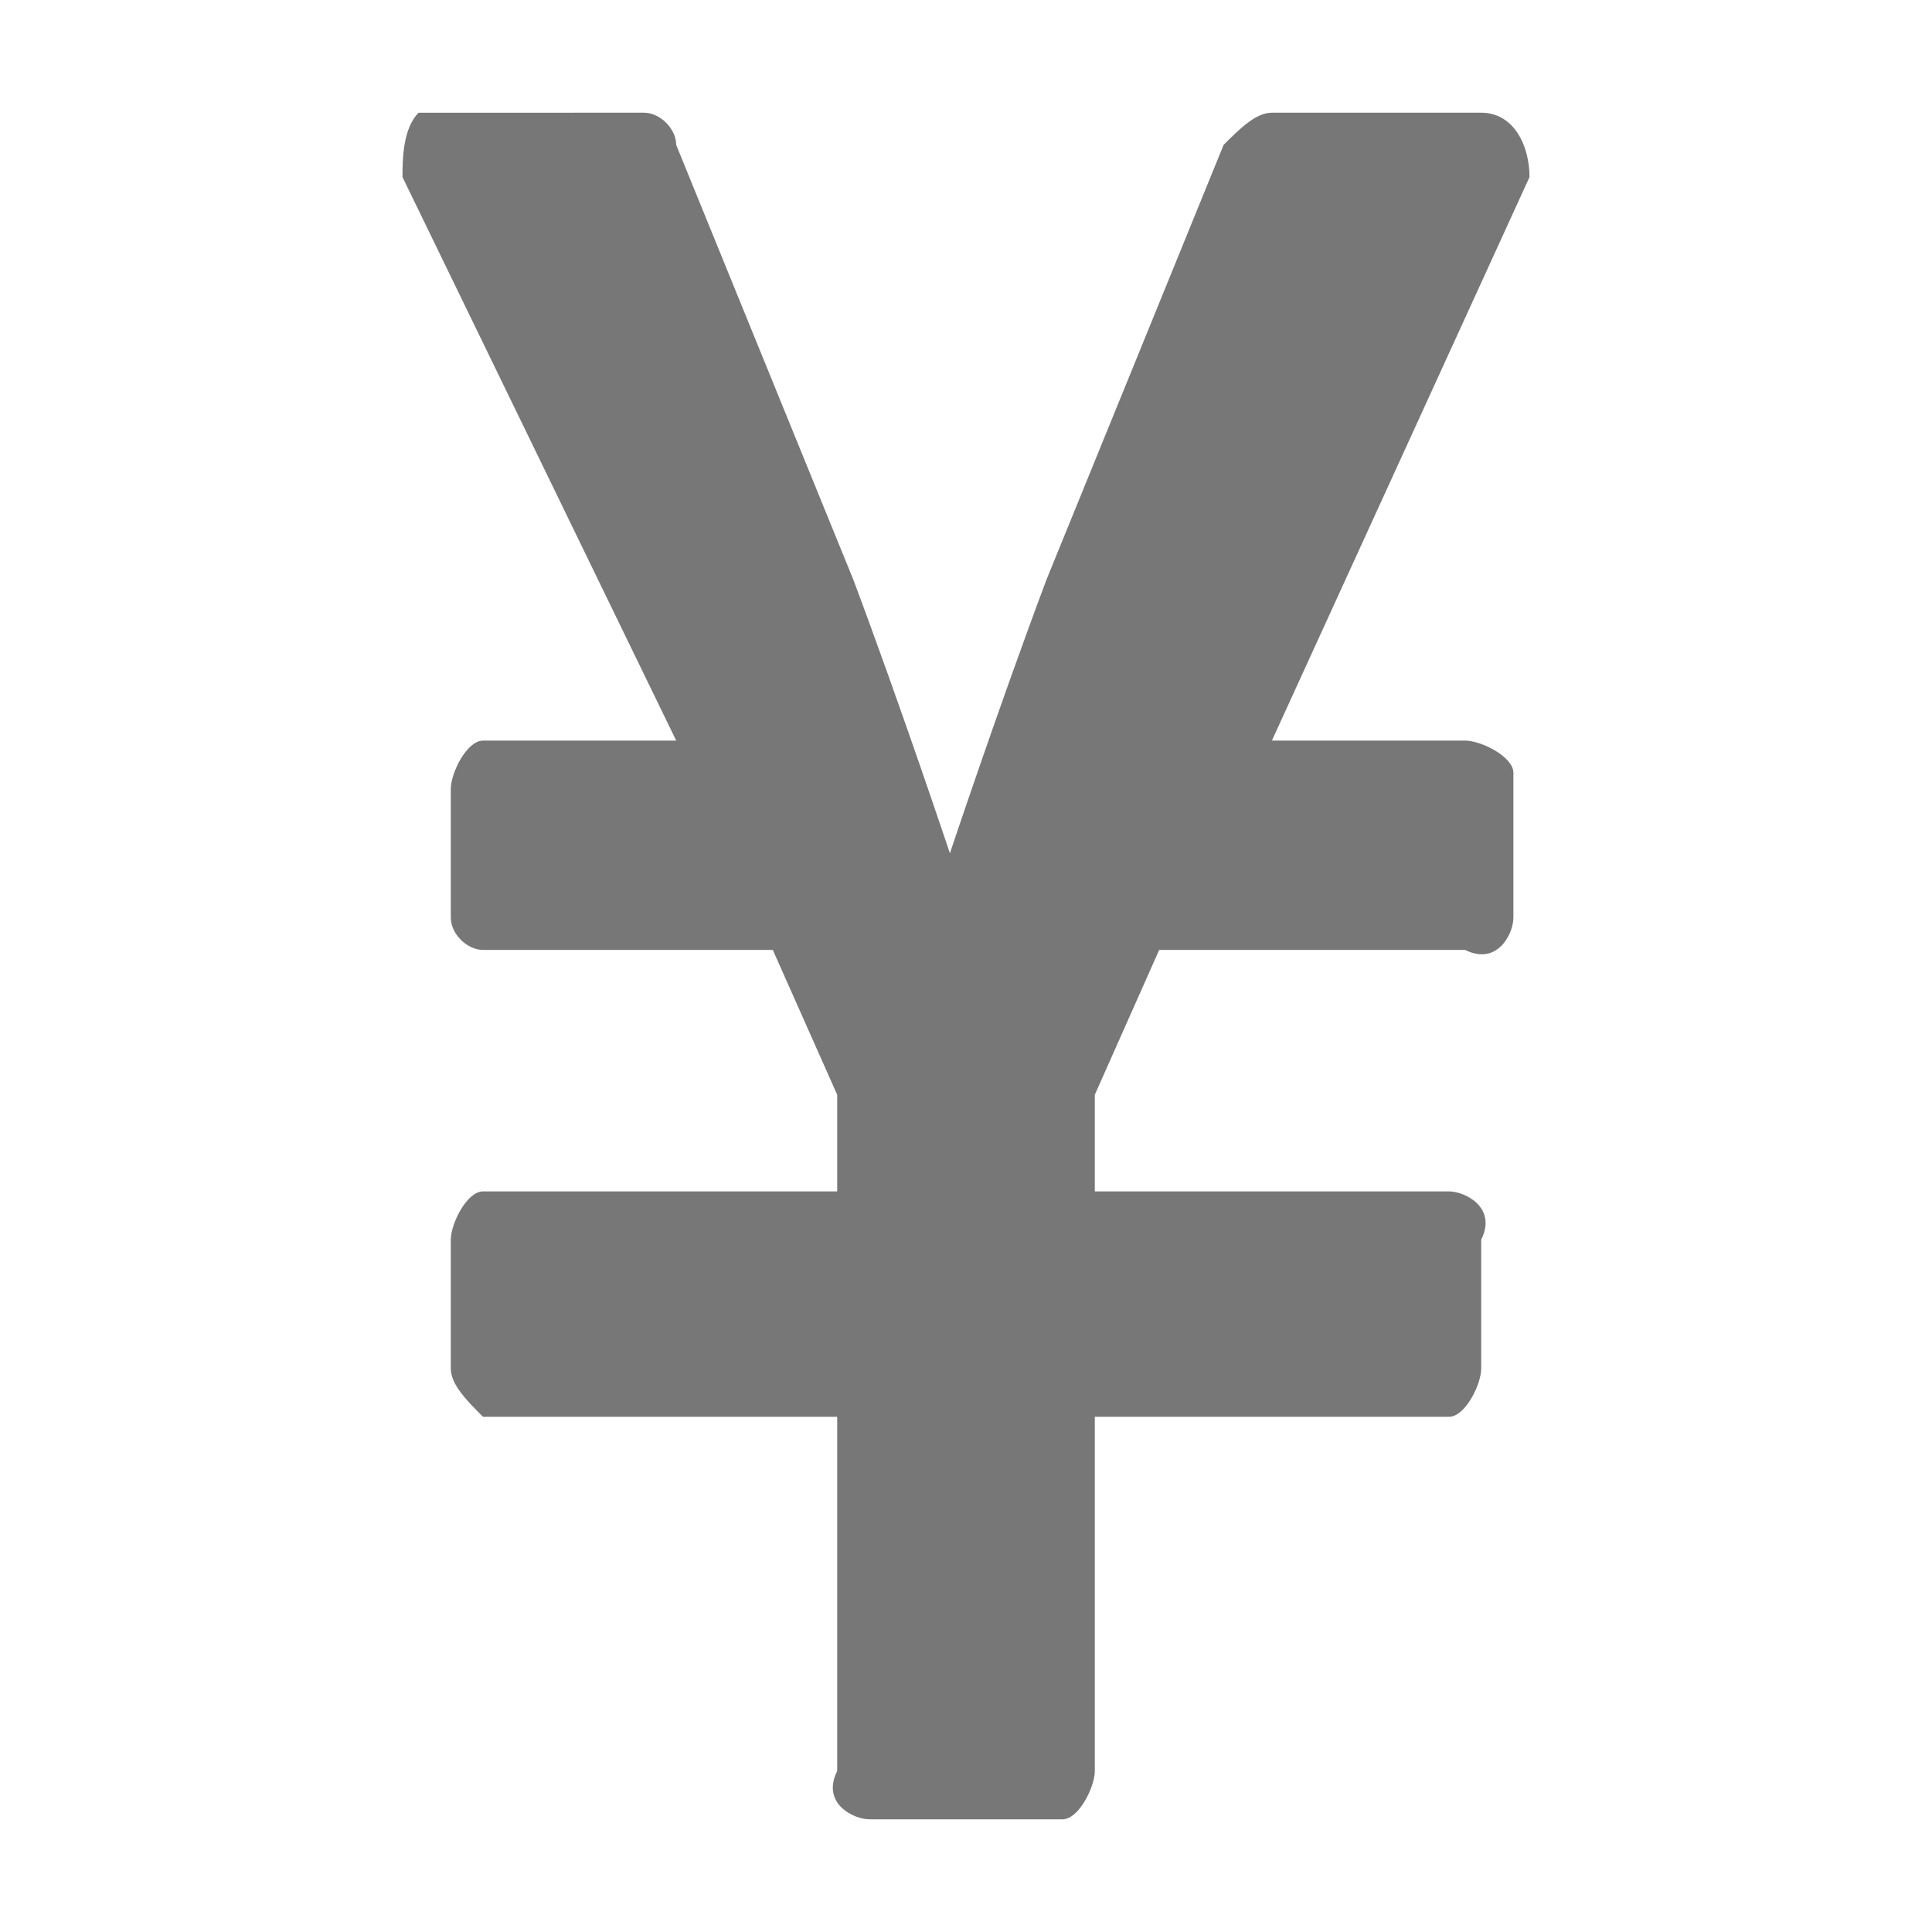 <?xml version="1.0" encoding="utf-8"?>
<!-- Generator: Adobe Illustrator 25.2.1, SVG Export Plug-In . SVG Version: 6.00 Build 0)  -->
<svg version="1.1" id="レイヤー_1" xmlns="http://www.w3.org/2000/svg" xmlns:xlink="http://www.w3.org/1999/xlink" x="0px"
	 y="0px" viewBox="0 0 12 12" style="enable-background:new 0 0 12 12;" xml:space="preserve">
<style type="text/css">
	.st0{fill:#777777;}
</style>
<g>
	<path class="st0" d="M9.5,1.1L7.9,4.6h1.2c0.1,0,0.3,0.1,0.3,0.2v0.1v0.8c0,0.1-0.1,0.3-0.3,0.2H7.2L6.8,6.8v0.6H9
		c0.1,0,0.3,0.1,0.2,0.3v0.8c0,0.1-0.1,0.3-0.2,0.3l0,0H6.8V11c0,0.1-0.1,0.3-0.2,0.3H5.4c-0.1,0-0.3-0.1-0.2-0.3V8.8H3
		C2.9,8.7,2.8,8.6,2.8,8.5l0,0V7.7c0-0.1,0.1-0.3,0.2-0.3h2.2V6.8L4.8,5.9H3c-0.1,0-0.2-0.1-0.2-0.2V4.9c0-0.1,0.1-0.3,0.2-0.3l0,0
		h1.2L2.5,1.1c0-0.1,0-0.3,0.1-0.4h0.1H4c0.1,0,0.2,0.1,0.2,0.2l1.1,2.7c0.3,0.8,0.6,1.7,0.6,1.7l0,0c0,0,0.3-0.9,0.6-1.7l1.1-2.7
		c0.1-0.1,0.2-0.2,0.3-0.2h1.3C9.4,0.7,9.5,0.9,9.5,1.1L9.5,1.1z"/>
</g>
</svg>
